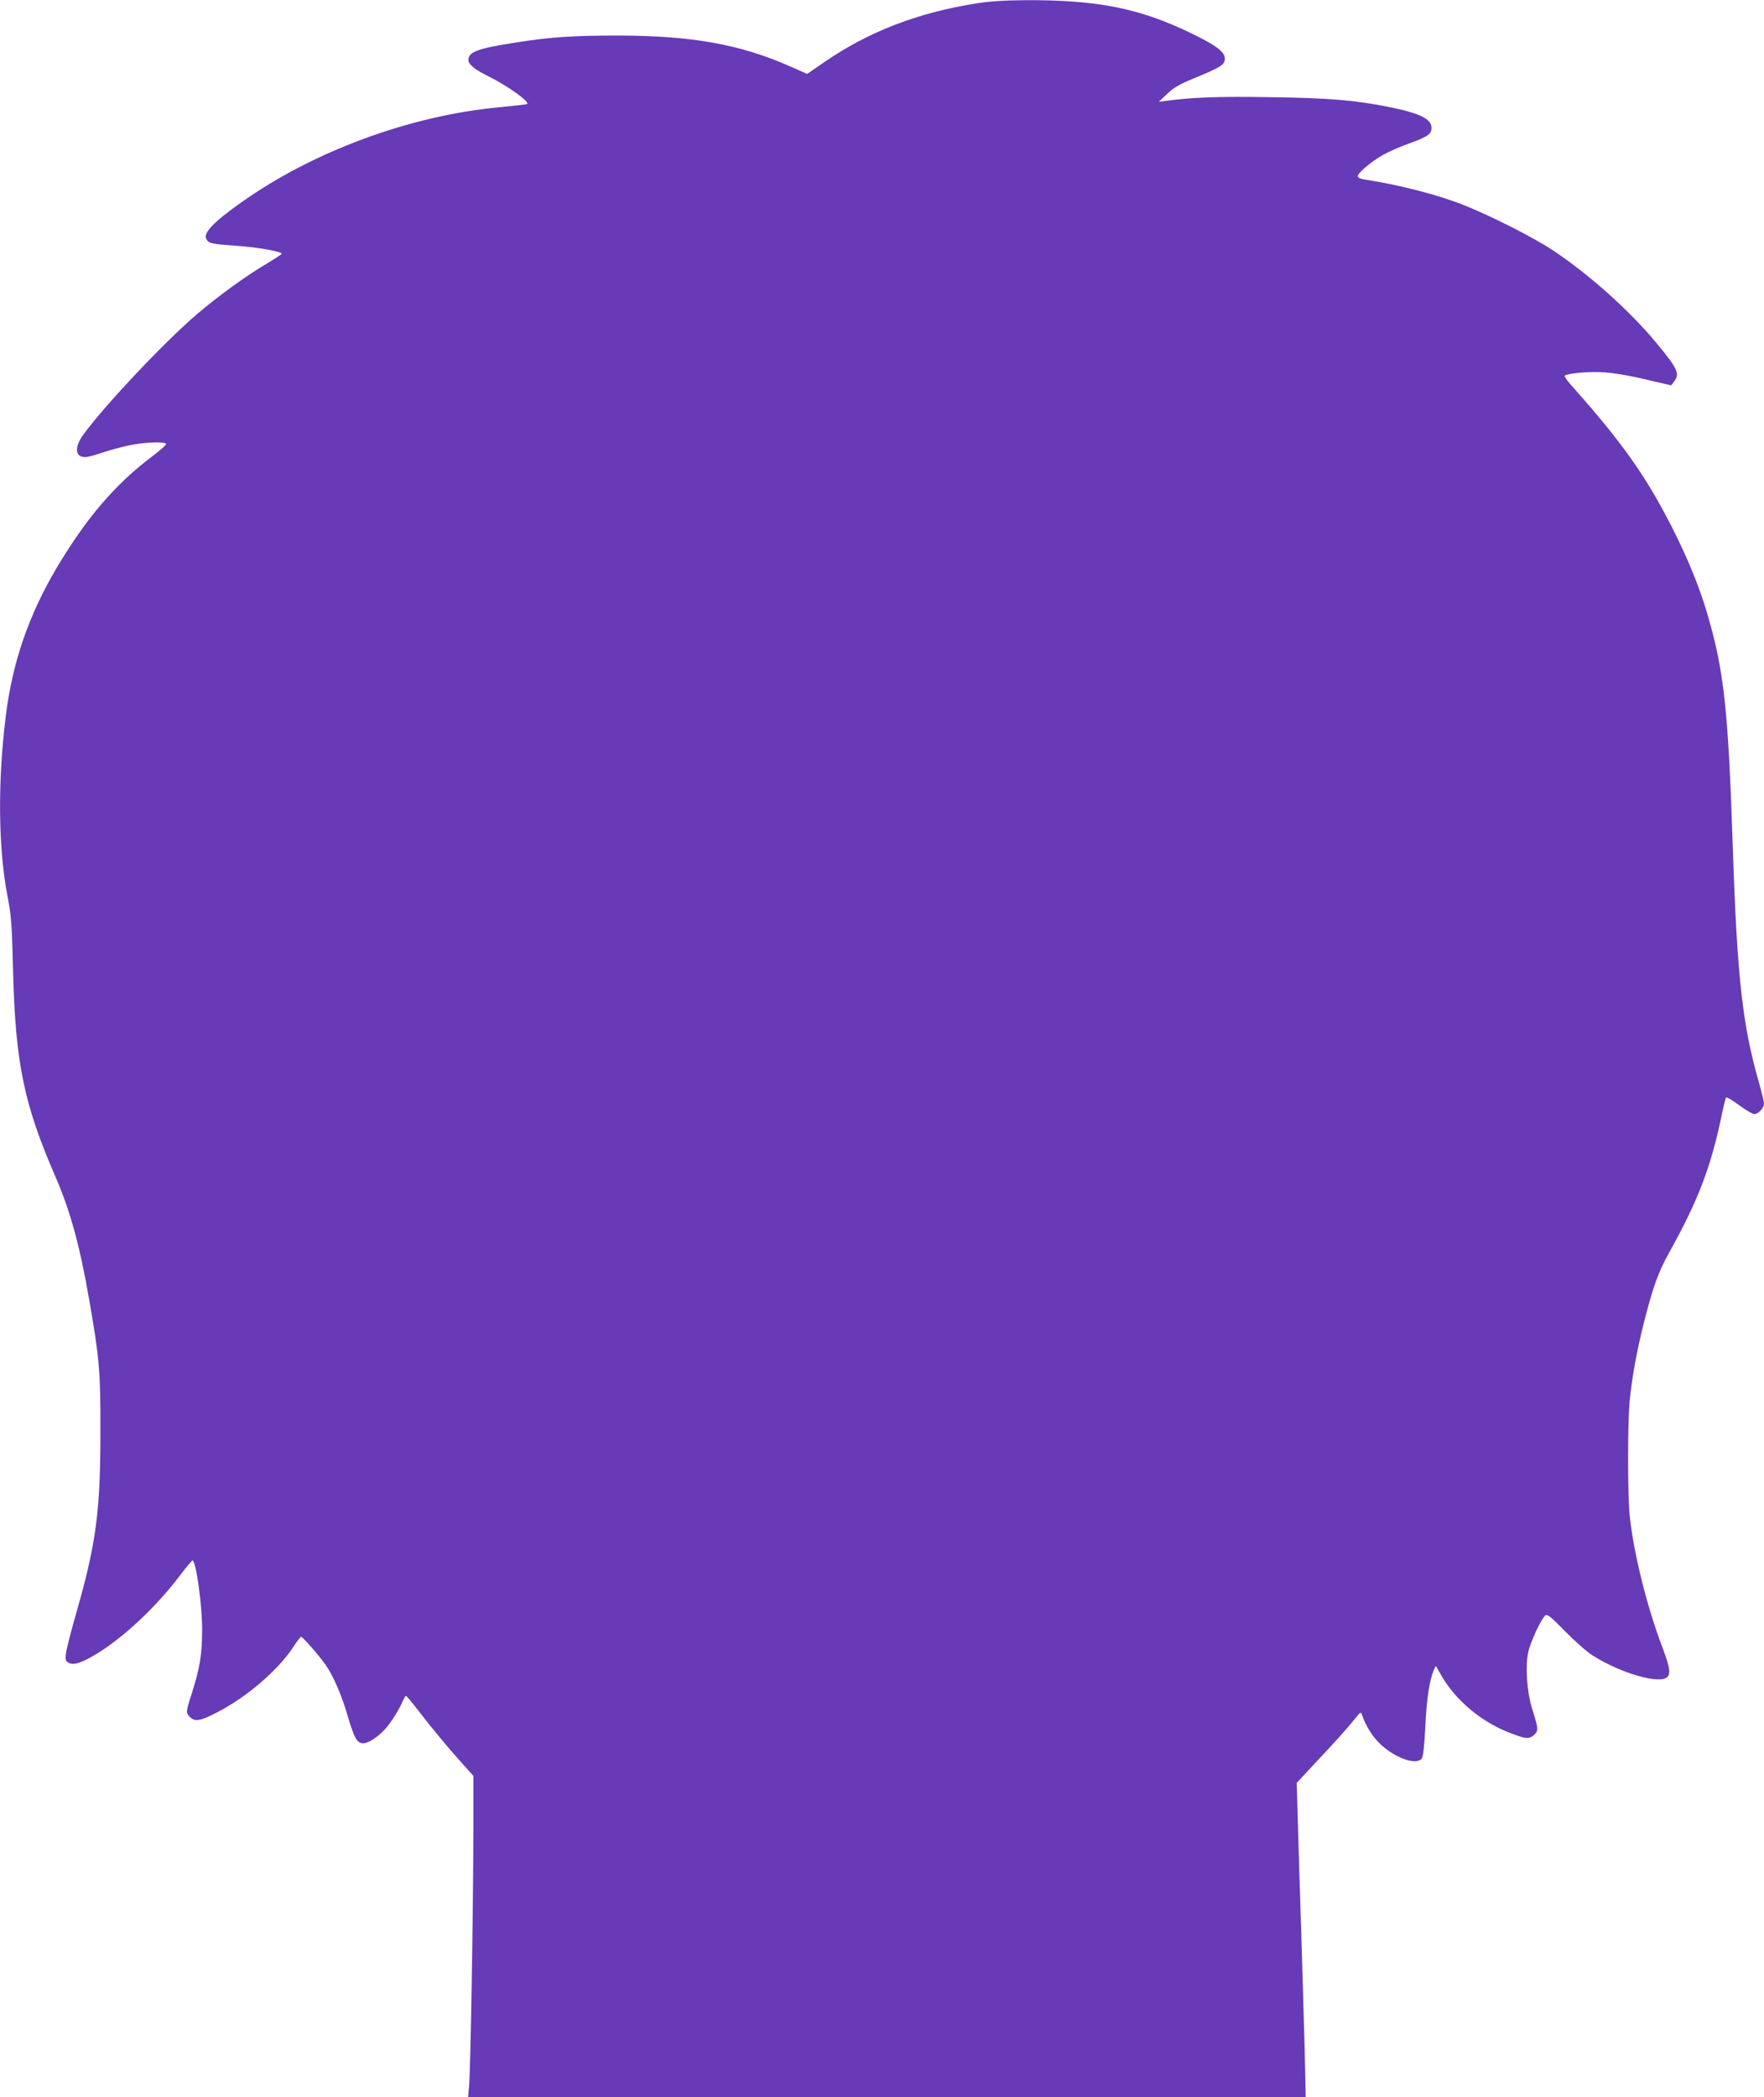 <?xml version="1.0" standalone="no"?>
<!DOCTYPE svg PUBLIC "-//W3C//DTD SVG 20010904//EN"
 "http://www.w3.org/TR/2001/REC-SVG-20010904/DTD/svg10.dtd">
<svg version="1.0" xmlns="http://www.w3.org/2000/svg"
 width="1077pt" height="1280pt" viewBox="0 0 1077 1280"
 preserveAspectRatio="xMidYMid meet">
<g transform="translate(0,1280) scale(0.1,-0.1)"
fill="#673ab7" stroke="none">
<path d="M5959 12779 c-357 -57 -655 -172 -923 -356 l-108 -74 -102 45 c-307
136 -606 189 -1056 189 -272 0 -413 -9 -630 -44 -225 -35 -280 -56 -280 -105
0 -28 39 -59 130 -104 115 -58 243 -150 229 -165 -3 -2 -81 -11 -174 -20 -542
-51 -1131 -268 -1570 -579 -170 -120 -235 -188 -216 -224 15 -28 29 -31 181
-42 127 -8 280 -35 280 -49 0 -3 -40 -29 -88 -58 -122 -71 -300 -200 -430
-311 -195 -166 -566 -559 -694 -736 -55 -76 -50 -136 12 -136 15 0 60 12 101
26 41 14 112 34 159 44 88 20 225 27 234 11 3 -5 -36 -40 -87 -78 -225 -170
-399 -374 -580 -677 -171 -289 -270 -575 -311 -901 -51 -406 -47 -811 10
-1106 23 -119 27 -172 34 -464 15 -557 66 -805 261 -1253 88 -203 147 -418
203 -742 63 -359 70 -440 69 -810 0 -484 -26 -679 -144 -1093 -33 -115 -63
-230 -66 -257 -5 -42 -3 -49 16 -59 31 -17 82 0 176 58 166 102 363 288 506
478 39 52 73 92 76 89 23 -22 57 -276 57 -421 0 -153 -13 -233 -64 -394 -36
-111 -36 -115 -10 -141 30 -30 63 -25 168 30 177 91 366 253 459 392 24 38 48
68 51 68 10 0 114 -119 151 -173 48 -70 97 -184 135 -314 41 -137 56 -163 95
-163 30 0 88 38 132 86 33 35 91 127 108 172 8 17 16 32 20 31 3 0 36 -39 73
-87 88 -114 183 -229 269 -324 l69 -77 0 -343 c0 -426 -17 -1460 -26 -1550
l-6 -68 2557 0 2557 0 -6 277 c-4 153 -14 478 -21 723 -8 245 -18 552 -21 682
l-7 236 120 129 c127 135 188 203 240 268 28 36 32 38 38 20 22 -65 61 -129
106 -174 89 -88 224 -138 259 -95 9 10 16 73 22 192 8 170 25 284 51 346 l13
29 39 -68 c84 -142 234 -269 397 -335 113 -45 134 -47 164 -19 28 26 28 35
-13 164 -30 98 -41 253 -23 338 12 61 79 206 105 227 12 10 33 -7 122 -98 59
-60 135 -127 168 -147 174 -110 415 -178 456 -129 20 24 13 62 -36 192 -94
251 -172 569 -195 792 -13 134 -13 563 0 700 14 143 44 308 86 474 55 218 89
313 155 431 176 315 255 522 320 835 12 58 24 108 28 112 3 3 39 -18 80 -48
40 -30 82 -54 92 -54 24 0 59 38 59 64 0 12 -14 68 -30 126 -101 349 -134 646
-160 1425 -28 856 -54 1092 -156 1438 -47 162 -121 343 -215 527 -160 315
-303 517 -615 868 -26 29 -44 55 -41 59 12 11 99 22 182 22 88 1 186 -14 356
-55 l112 -26 18 23 c37 48 22 79 -108 236 -164 198 -413 420 -633 566 -119 79
-389 215 -545 276 -161 64 -393 123 -607 156 -23 4 -38 11 -38 20 0 20 85 91
155 130 33 19 106 51 160 70 113 41 135 57 135 95 0 55 -75 91 -270 129 -202
40 -362 53 -720 58 -313 5 -473 -1 -635 -23 l-40 -5 51 48 c38 37 76 59 159
93 167 69 189 83 193 117 4 43 -43 81 -201 158 -316 154 -574 206 -1017 204
-129 -1 -220 -7 -301 -20z"/>
</g>
</svg>
